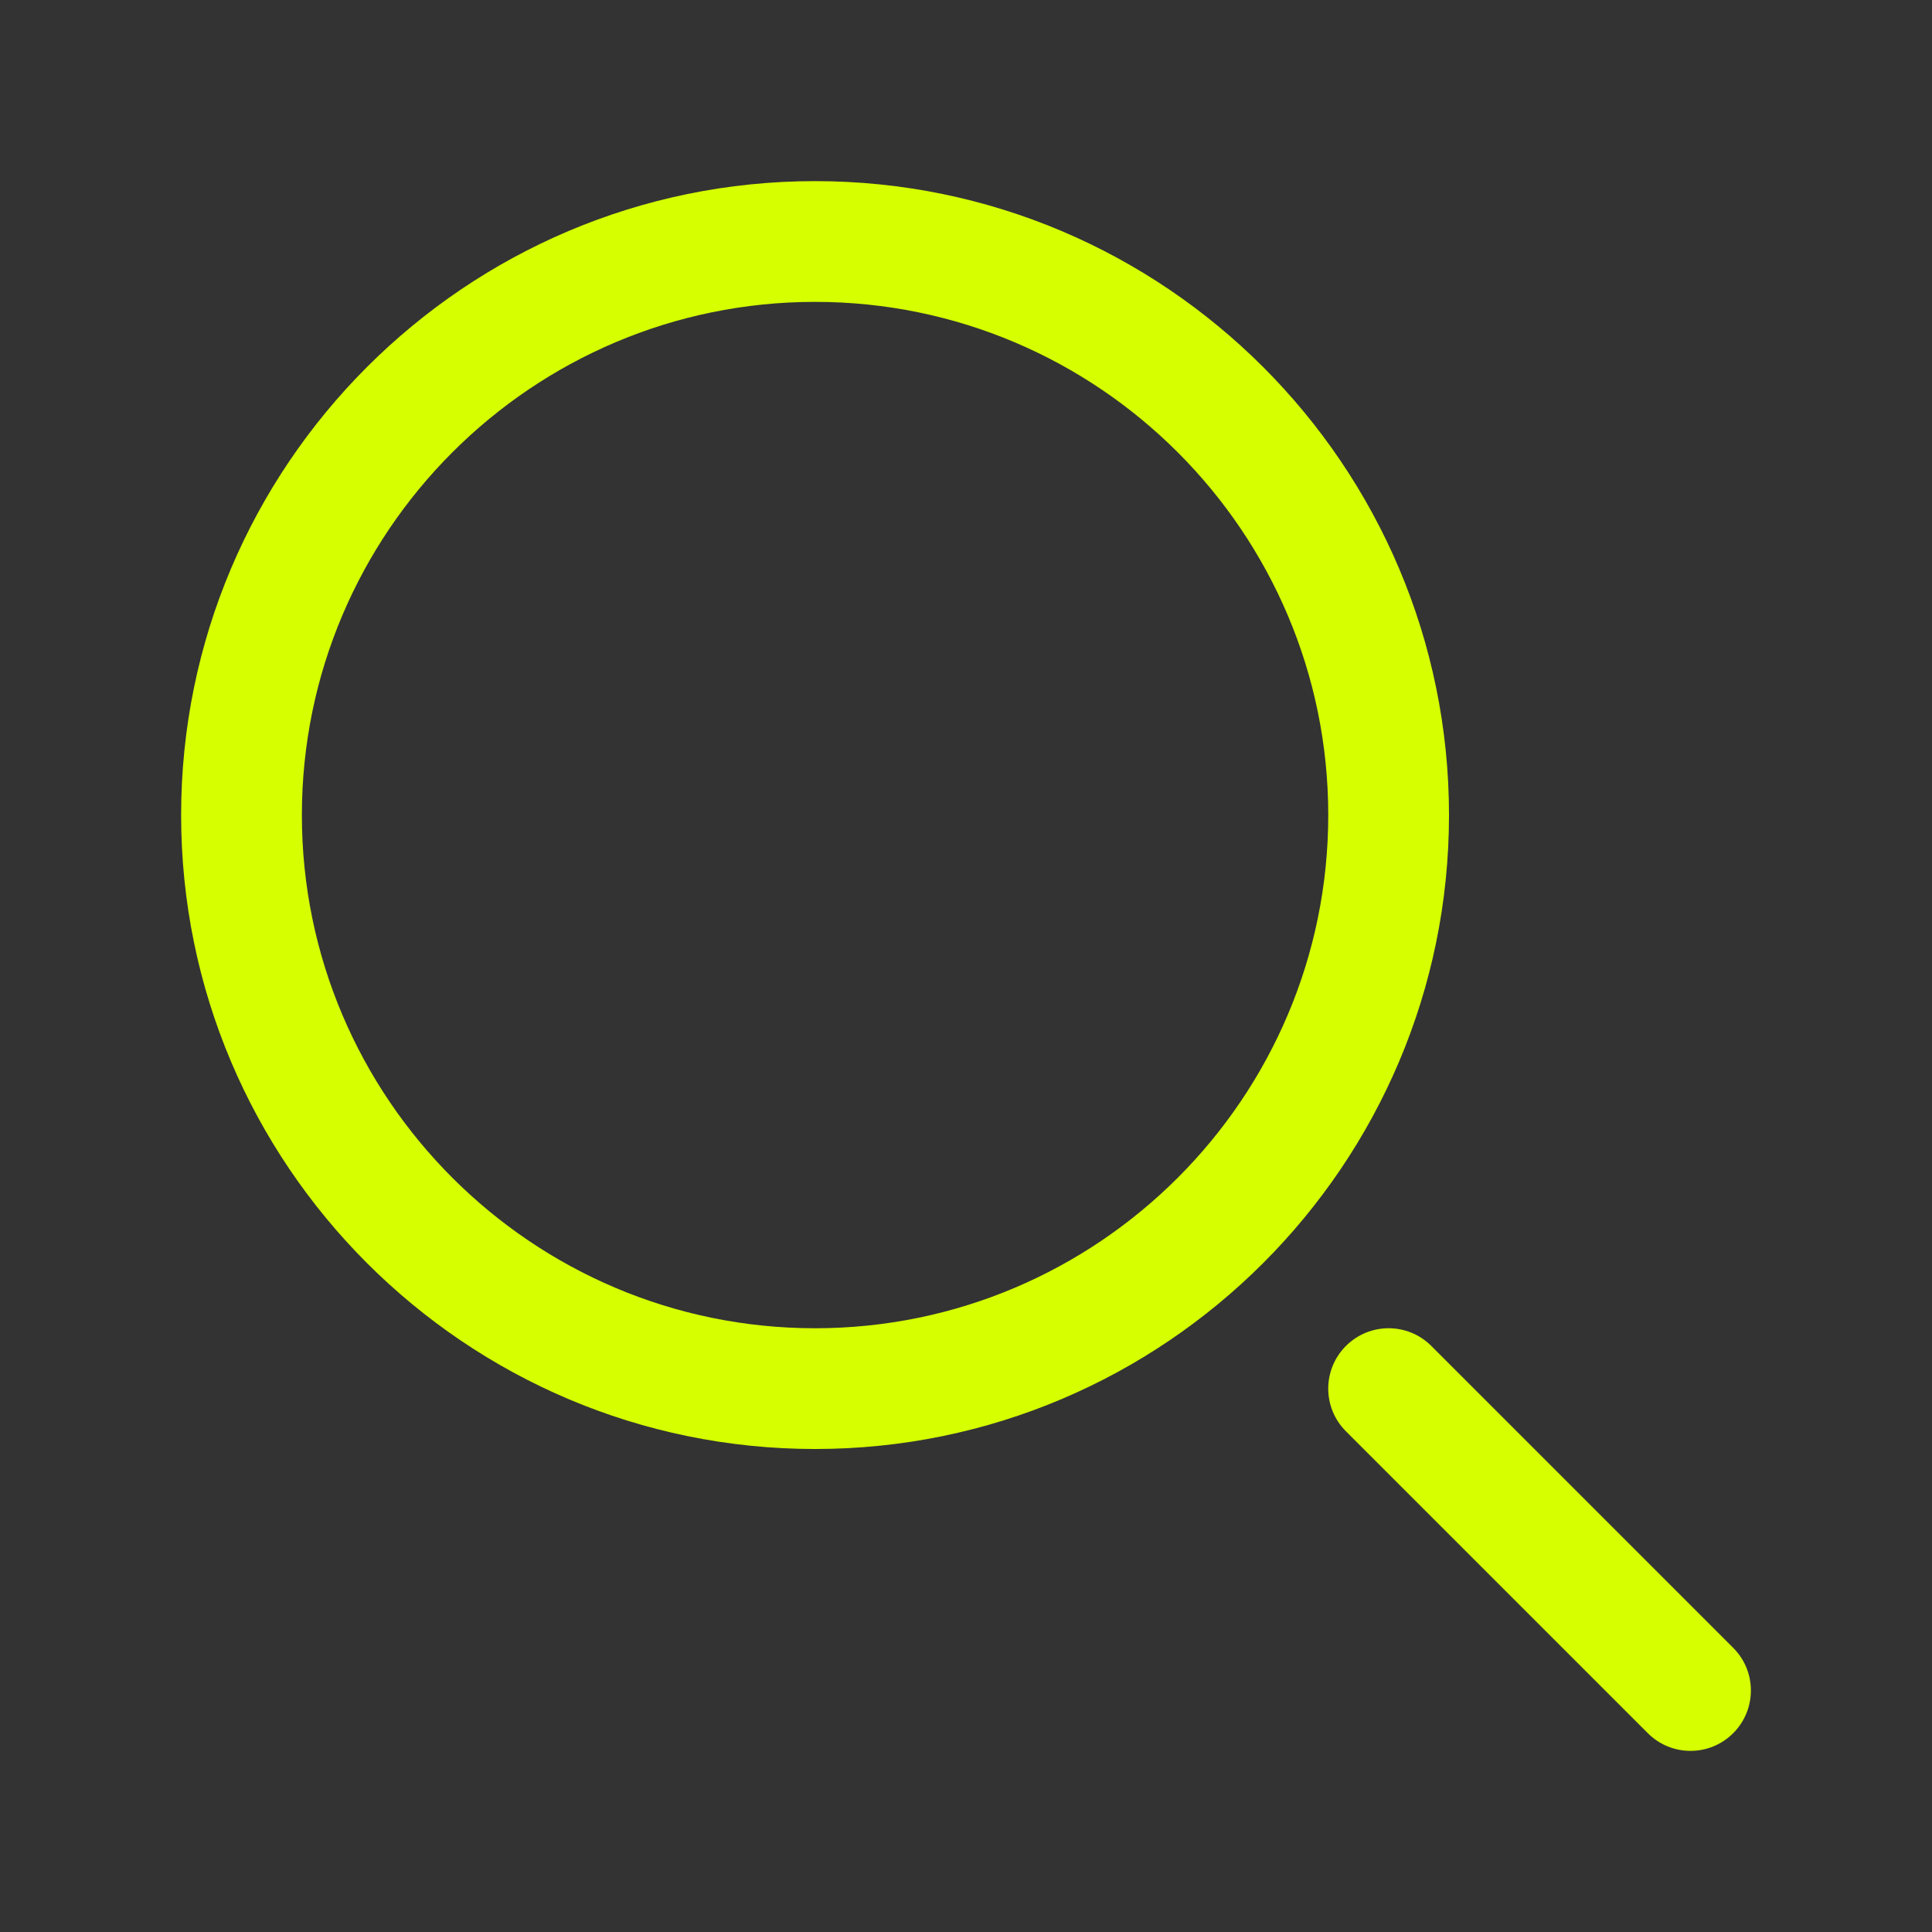 <svg width="32" height="32" viewBox="0 0 32 32" fill="none" xmlns="http://www.w3.org/2000/svg">
<rect x="0" y="0" width="32" height="32" fill="#333333" stroke="none"/>
<g id="AB_Tasty_Search_Blue_32px">
<path id="Vector" d="M28 29C27.744 29 27.488 28.902 27.293 28.707L22.293 23.707C21.902 23.316 21.902 22.684 22.293 22.293C22.684 21.902 23.316 21.902 23.707 22.293L28.707 27.293C29.098 27.683 29.098 28.316 28.707 28.707C28.512 28.902 28.256 29 28 29ZM24 13.5C24 7.71 19.29 3 13.5 3C7.71 3 3 7.71 3 13.5C3 19.29 7.71 24 13.5 24C19.29 24 24 19.29 24 13.5ZM22 13.5C22 18.187 18.186 22 13.5 22C8.813 22 5 18.187 5 13.5C5 8.813 8.813 5 13.5 5C18.187 5 22 8.813 22 13.5Z" fill="#D6FF00"/>
</g>
</svg>
